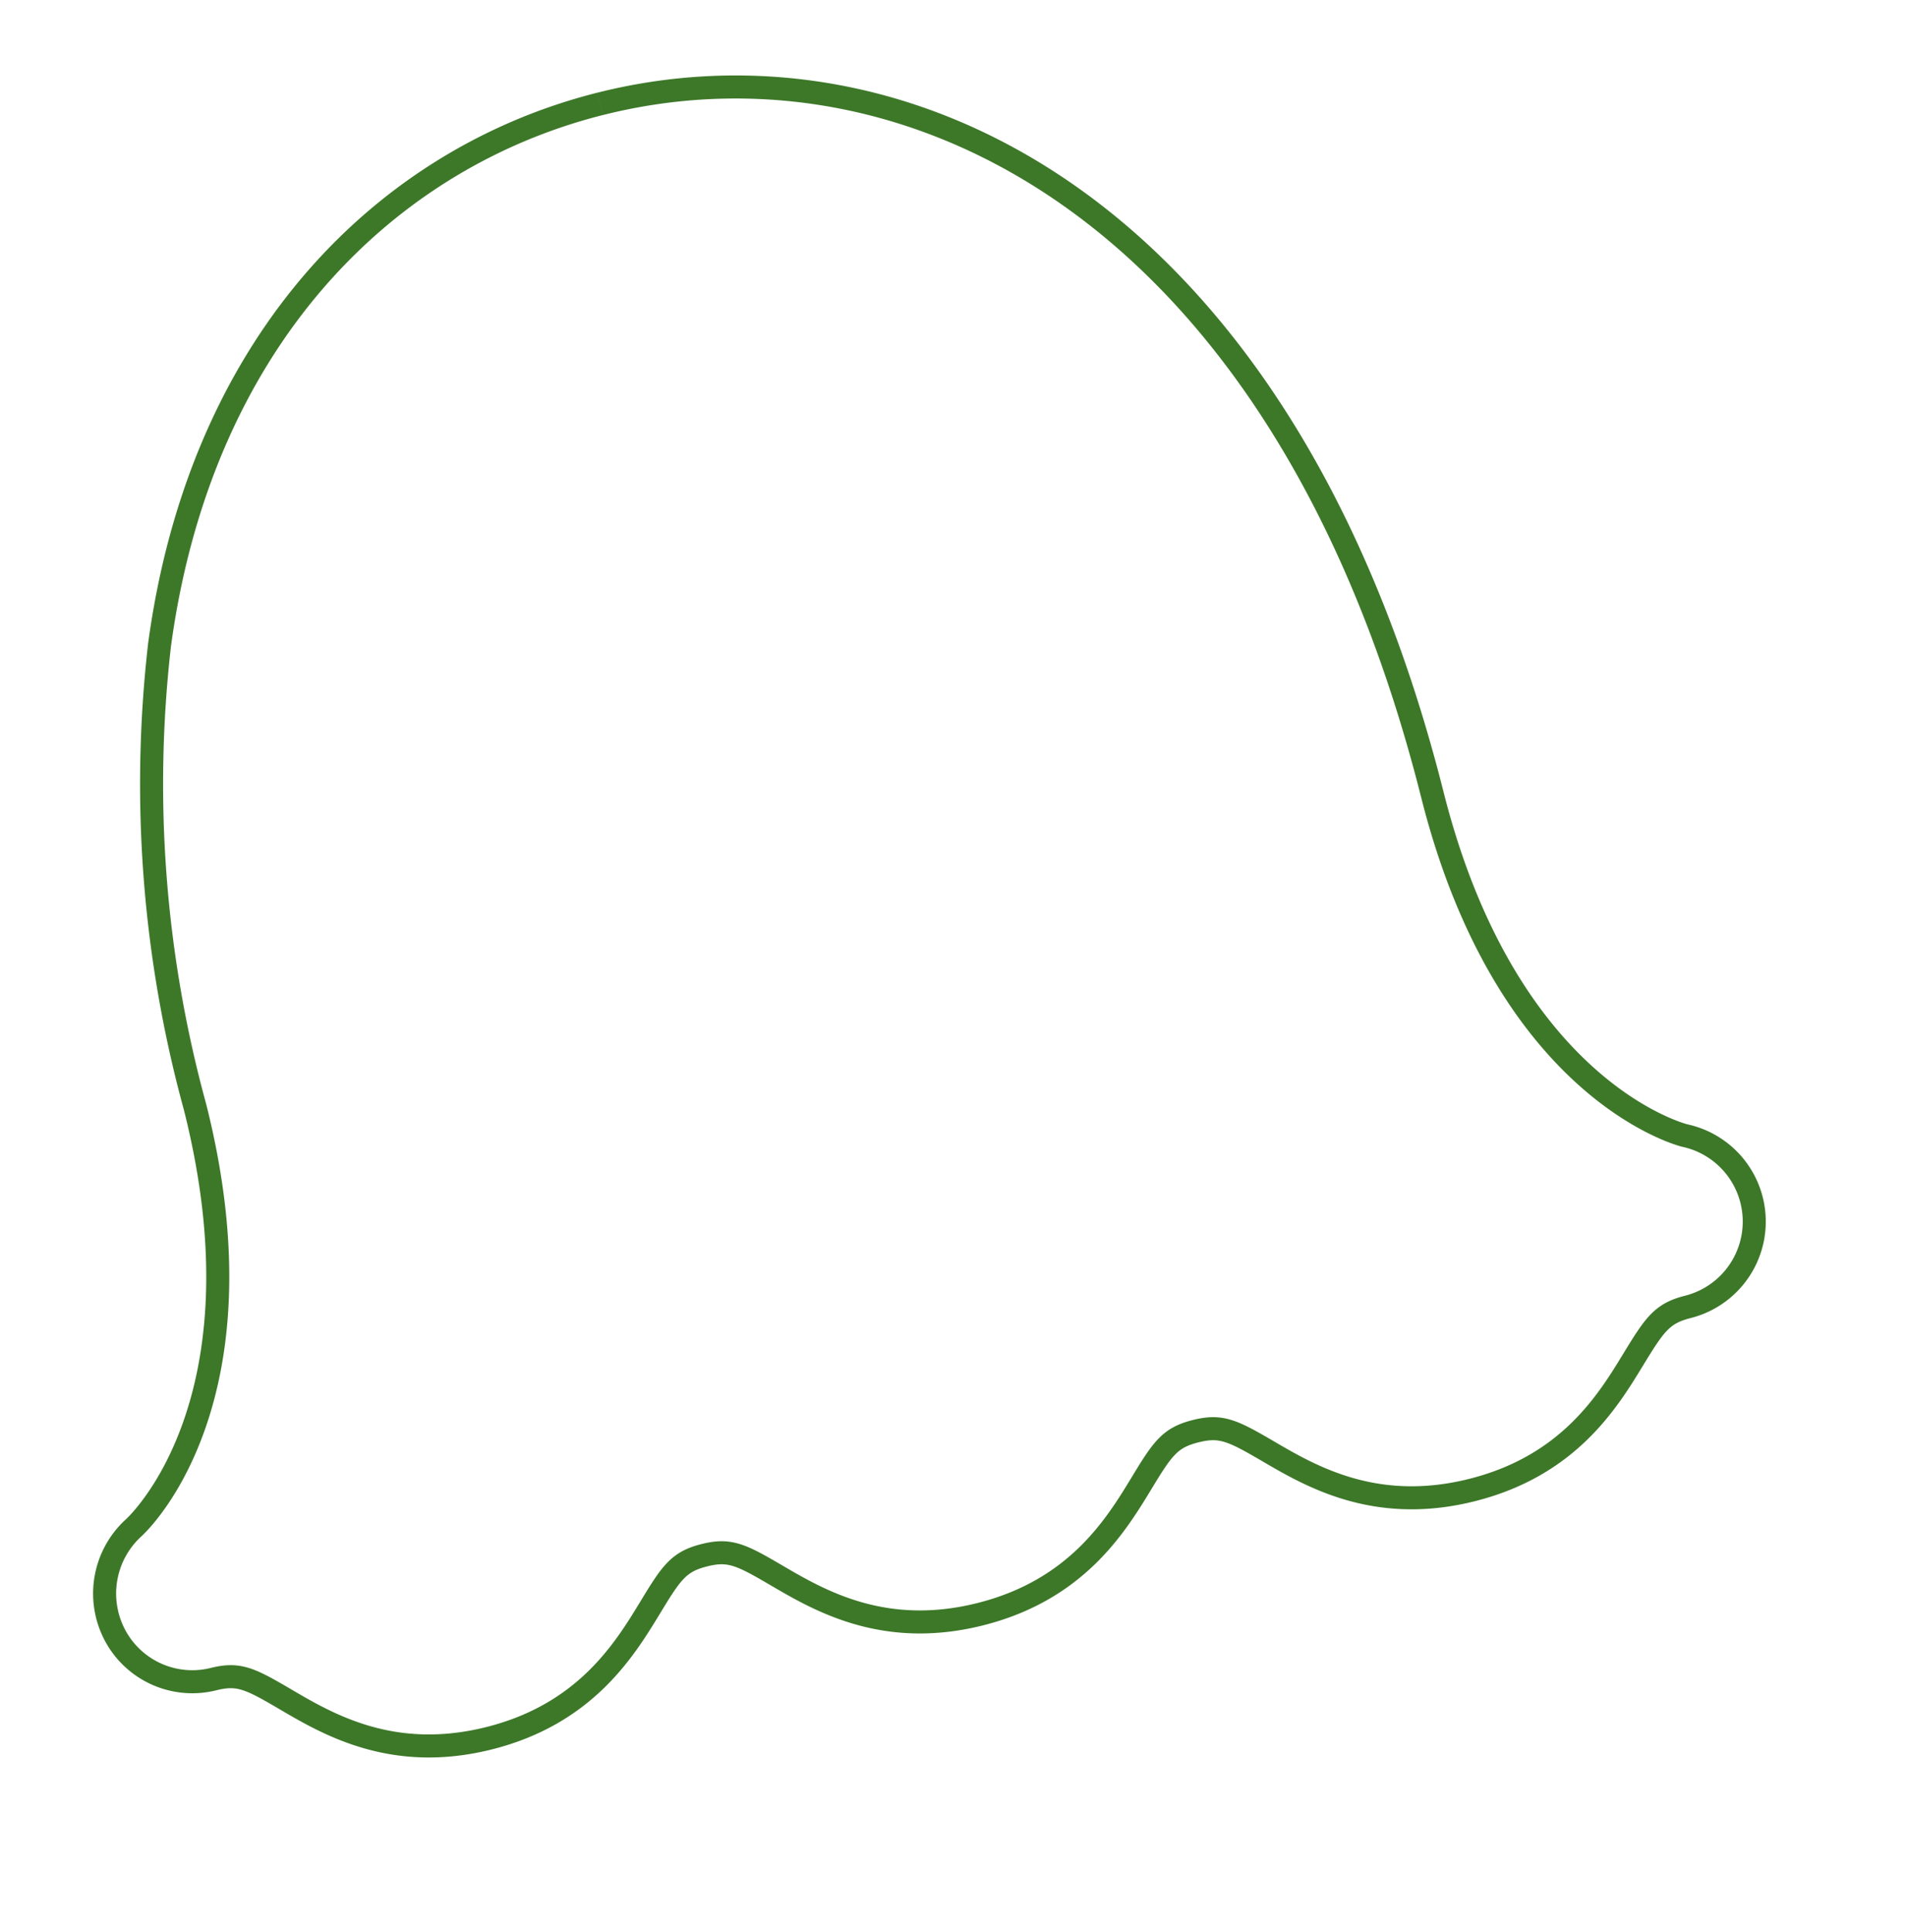 <svg xmlns="http://www.w3.org/2000/svg" width="82.757" height="83.86"><path data-name="パス 28083" d="M26.054 4.508C16.802 6.843 8.866 14.635 6.978 27.624l-.051.364A53.031 53.031 0 008.47 48.05c3.208 12.716-2.425 18.039-2.667 18.258a3.858 3.858 0 00-.814 4.654 3.8 3.8 0 004.276 1.914c1.097-.276 1.587-.03 3.12.87 1.867 1.095 4.676 2.745 8.858 1.692s5.878-3.846 7-5.69c.92-1.522 1.24-1.973 2.335-2.25s1.593-.031 3.13.87c1.866 1.092 4.679 2.742 8.861 1.687s5.879-3.846 7-5.69c.921-1.523 1.243-1.973 2.344-2.251s1.6-.032 3.141.868c1.866 1.092 4.683 2.74 8.87 1.684s5.884-3.845 7.006-5.69c.93-1.523 1.247-1.975 2.353-2.256a3.819 3.819 0 00-.136-7.438c-.255-.066-7.747-2.077-10.954-14.79-4.983-19.74-15.98-28.947-26.908-30.483a23.993 23.993 0 00-9.23.5" fill="none" stroke="#3d7829"/></svg>